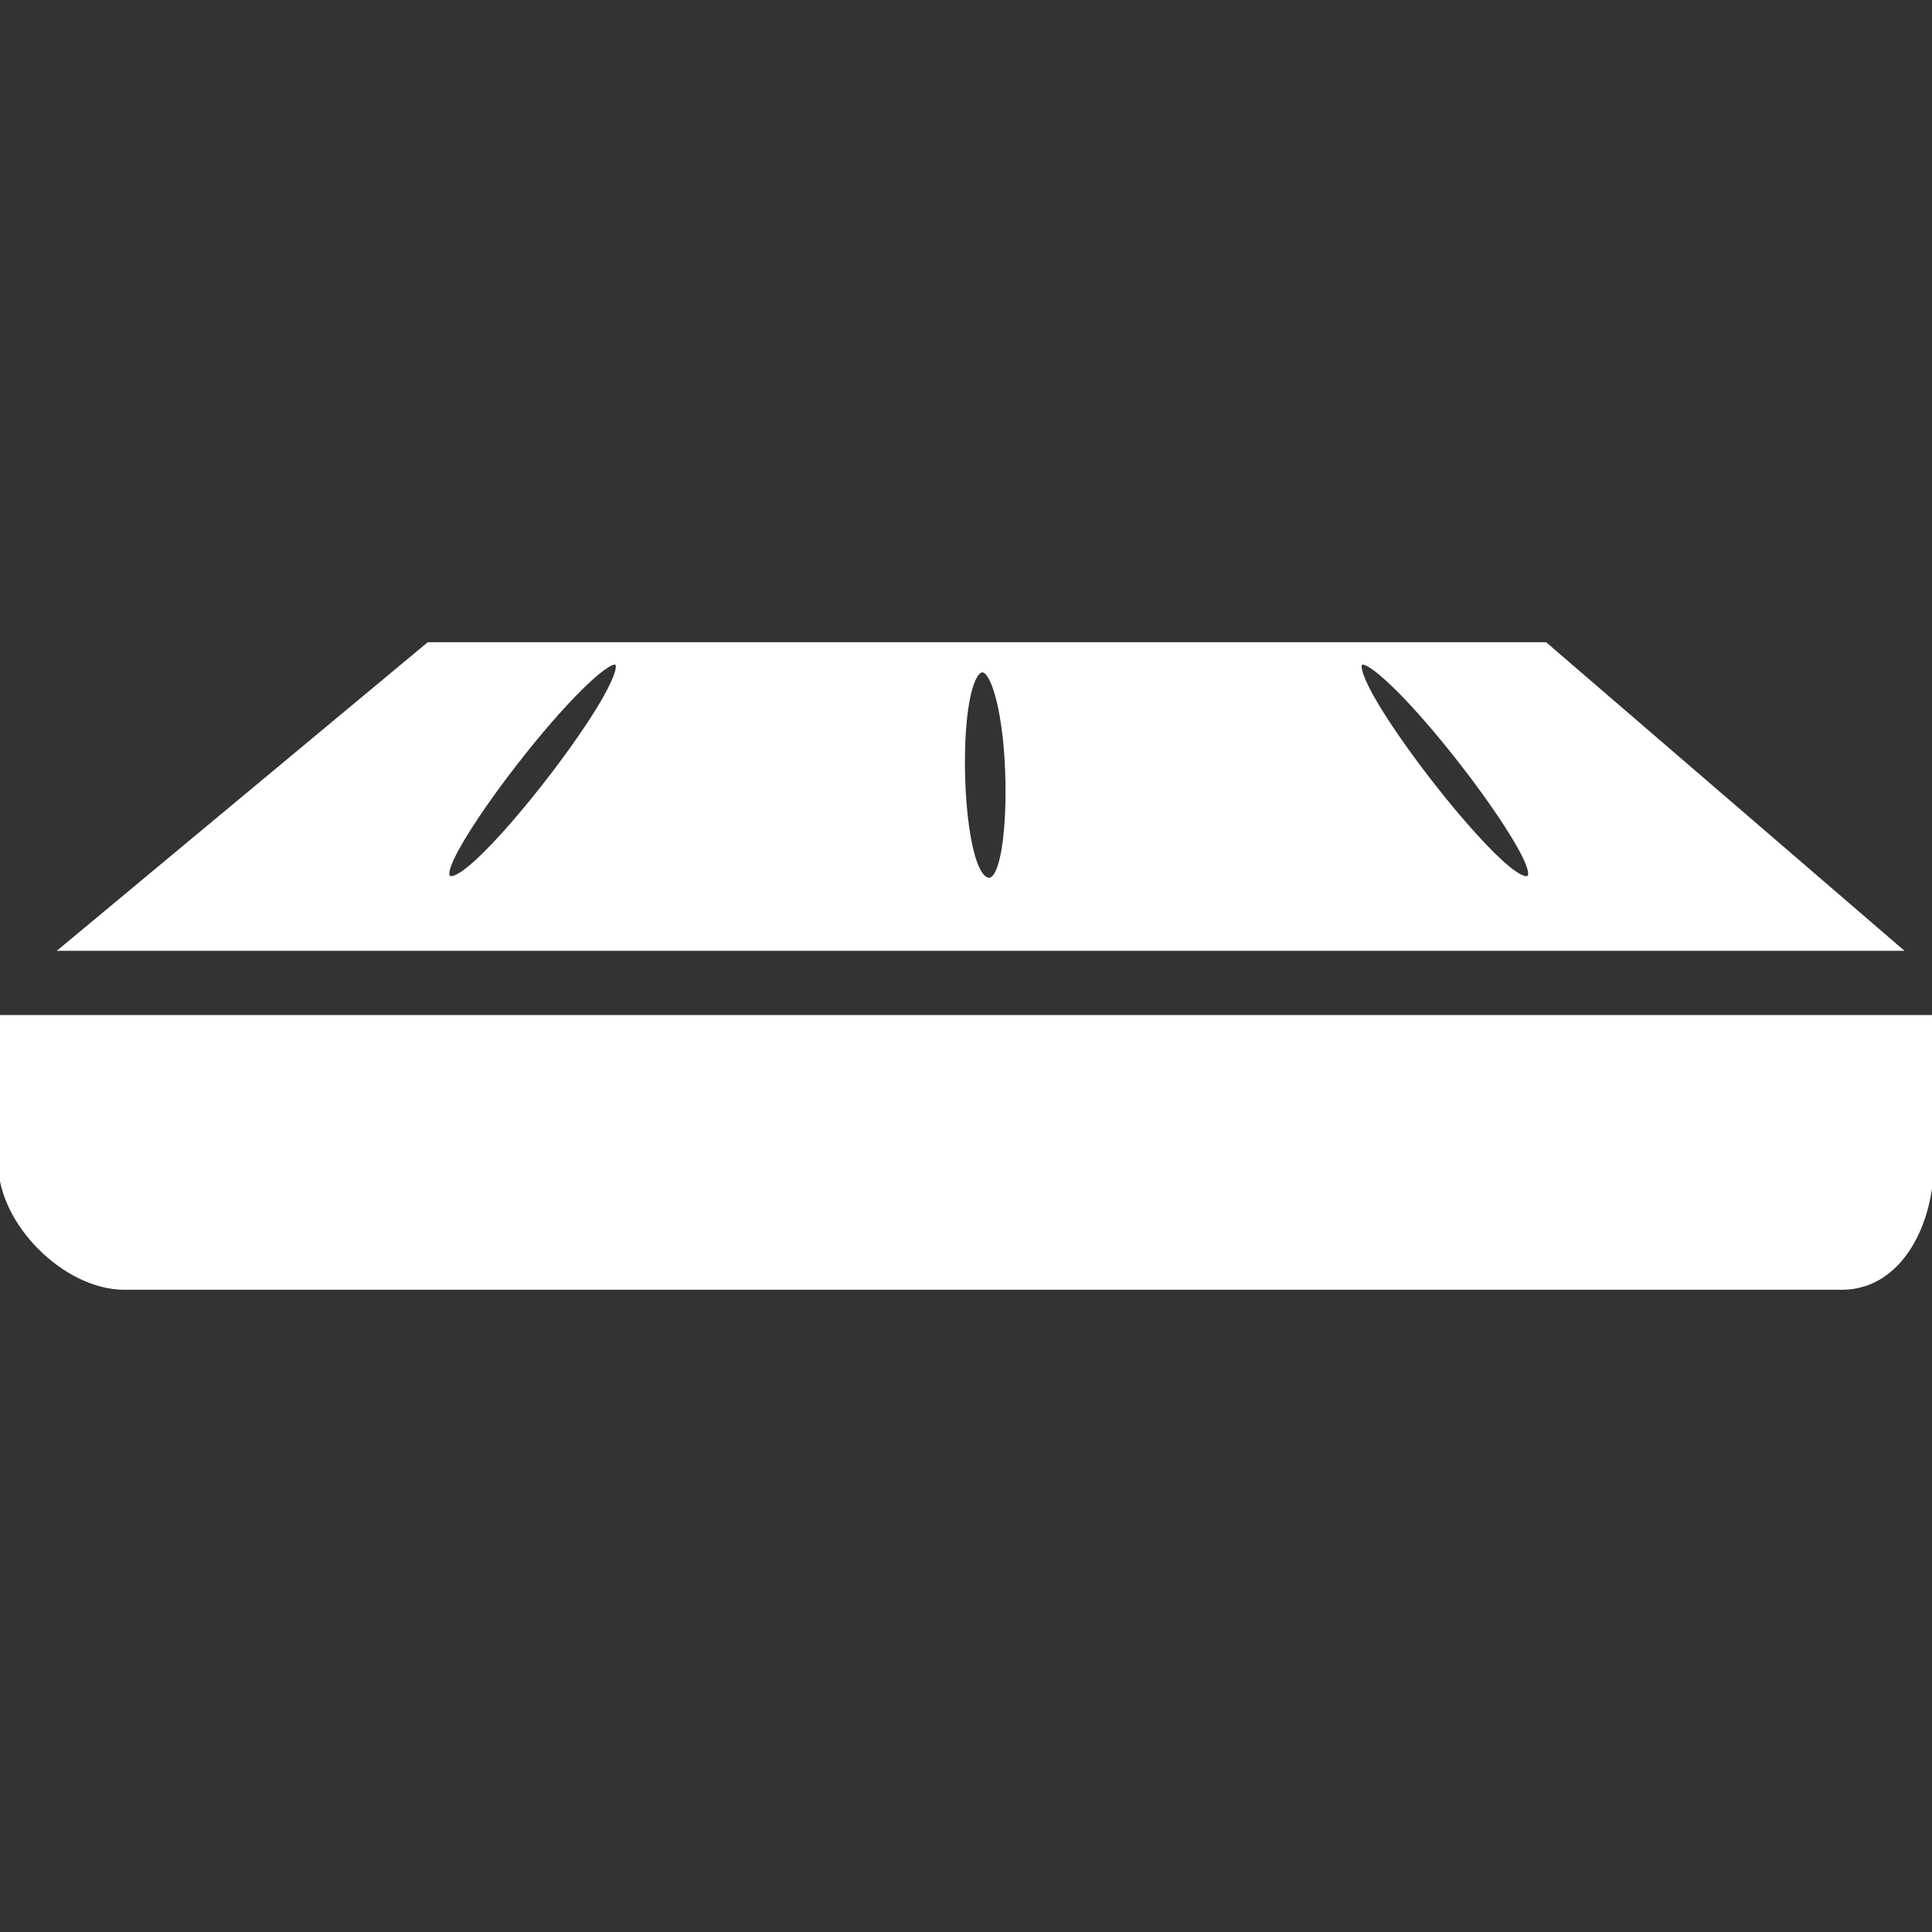 <!DOCTYPE svg PUBLIC "-//W3C//DTD SVG 1.1//EN" "http://www.w3.org/Graphics/SVG/1.1/DTD/svg11.dtd">
<!-- Uploaded to: SVG Repo, www.svgrepo.com, Transformed by: SVG Repo Mixer Tools -->
<svg fill="#fff" version="1.1" id="Capa_1" xmlns="http://www.w3.org/2000/svg" xmlns:xlink="http://www.w3.org/1999/xlink" width="800px" height="800px" viewBox="0 0 545.062 545.062" xml:space="preserve" stroke="#fff">
<rect x="0" y="0" width="545.062" height="545.062" fill="#333333" stroke="none"/>
<g id="SVGRepo_bgCarrier" stroke-width="0"/>
<g id="SVGRepo_tracerCarrier" stroke-linecap="round" stroke-linejoin="round"/>
<g id="SVGRepo_iconCarrier"> <g> <g> <path d="M545.062,328.31v-41.435H0v41.435c0,16.725,18.341,35.065,35.066,35.065h484.502 C536.284,363.375,545.062,345.034,545.062,328.31z"/> <path d="M535.969,267.75l-99.957-86.062H120.86L17.394,267.75H535.969z M384.508,187.004c2.334,0.067,9.85,6.713,19.632,18.207 c15.577,18.293,32.217,43.079,26.249,42.458c-5.871-0.622-26.622-25.36-38.364-43.099 C384.594,193.344,382.185,186.928,384.508,187.004z M272.254,203.299c1.014-10.251,3.376-15.147,5.585-13.904 c2.228,1.252,4.656,8.95,5.747,20.579c1.73,18.522-0.277,41.281-5.623,37.819C272.693,244.379,270.667,219.498,272.254,203.299z M153.755,205.202c9.783-11.484,17.299-18.13,19.632-18.207c2.324-0.067-0.086,6.34-7.516,17.566 c-11.743,17.729-32.493,42.477-38.365,43.098C121.54,248.281,138.178,223.495,153.755,205.202z"/> </g> </g> </g>
</svg>